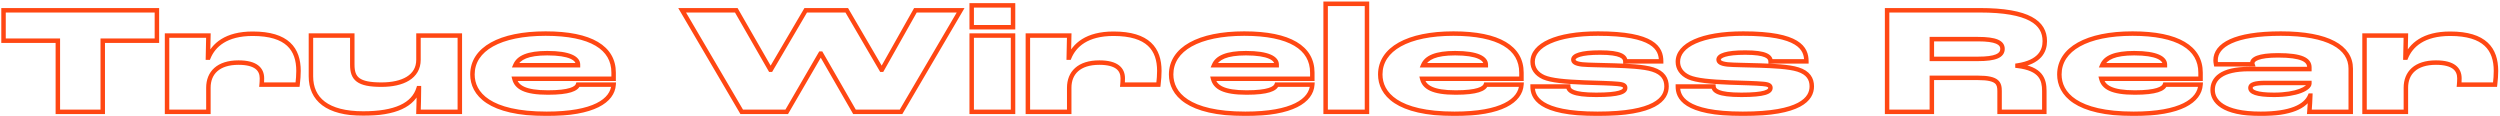 <svg width="1118" height="52" viewBox="0 0 1118 52" fill="none" xmlns="http://www.w3.org/2000/svg">
<mask id="path-1-outside-1_2137_950" maskUnits="userSpaceOnUse" x="0" y="0" width="1118" height="52" fill="black">
<rect fill="white" width="1118" height="52"/>
<path d="M25.868 50V18.191H1.58V4.598H70.166V18.191H45.947V50H25.868ZM74.705 50V15.914H93.197L92.99 25.781H93.197C95.474 20.192 101.063 15.086 113 15.086C128.525 15.086 133.493 21.986 133.493 31.715C133.493 33.302 133.355 35.717 133.079 37.856H117.002C117.071 37.166 117.14 36.2 117.14 35.027C117.14 31.025 114.518 27.989 106.652 27.989C97.544 27.989 93.197 32.612 93.197 39.236V50H74.705ZM162.44 50.759C146.294 50.759 139.049 44.342 139.049 34.13V15.914H157.541V28.955C157.541 35.165 160.163 37.856 170.582 37.856C180.035 37.856 187.142 34.406 187.142 26.747V15.914H205.634V50H187.142C187.211 47.585 187.349 43.445 187.349 39.443H187.211C184.934 46.964 176.723 50.759 162.44 50.759ZM274.412 32.474V35.234H230.045C231.011 38.96 234.668 41.375 245.018 41.375C254.609 41.375 257.852 39.719 258.473 37.856H274.412C273.929 44.963 265.649 50.897 244.466 50.897C218.66 50.897 211.277 41.858 211.277 33.302C211.277 21.917 223.628 15.017 243.983 15.017C264.407 15.017 274.412 21.434 274.412 32.474ZM258.473 29.162V28.886C258.473 26.195 254.885 23.78 244.742 23.78C236.048 23.78 231.908 25.781 230.459 29.162H258.473ZM331.682 50L305.048 4.598H329.267L344.516 31.163H344.723L360.317 4.598H378.671L394.196 31.163H394.403L409.376 4.598H429.593L402.959 50H382.121L367.148 23.987H366.941L351.83 50H331.682ZM434.542 12.188V2.39H453.034V12.188H434.542ZM434.542 50V15.914H453.034V50H434.542ZM459.663 50V15.914H478.155L477.948 25.781H478.155C480.432 20.192 486.021 15.086 497.958 15.086C513.483 15.086 518.451 21.986 518.451 31.715C518.451 33.302 518.313 35.717 518.037 37.856H501.96C502.029 37.166 502.098 36.2 502.098 35.027C502.098 31.025 499.476 27.989 491.61 27.989C482.502 27.989 478.155 32.612 478.155 39.236V50H459.663ZM586.866 32.474V35.234H542.499C543.465 38.96 547.122 41.375 557.472 41.375C567.063 41.375 570.306 39.719 570.927 37.856H586.866C586.383 44.963 578.103 50.897 556.92 50.897C531.114 50.897 523.731 41.858 523.731 33.302C523.731 21.917 536.082 15.017 556.437 15.017C576.861 15.017 586.866 21.434 586.866 32.474ZM570.927 29.162V28.886C570.927 26.195 567.339 23.78 557.196 23.78C548.502 23.78 544.362 25.781 542.913 29.162H570.927ZM592.821 50V1.7H611.313V50H592.821ZM680.393 32.474V35.234H636.026C636.992 38.96 640.649 41.375 650.999 41.375C660.59 41.375 663.833 39.719 664.454 37.856H680.393C679.91 44.963 671.63 50.897 650.447 50.897C624.641 50.897 617.258 41.858 617.258 33.302C617.258 21.917 629.609 15.017 649.964 15.017C670.388 15.017 680.393 21.434 680.393 32.474ZM664.454 29.162V28.886C664.454 26.195 660.866 23.78 650.723 23.78C642.029 23.78 637.889 25.781 636.44 29.162H664.454ZM714.431 50.897C687.935 50.897 685.382 43.238 685.382 38.684H701.321C701.459 40.478 703.115 42.41 713.81 42.41C724.229 42.41 726.782 41.03 726.782 39.305C726.782 38.339 726.161 37.718 723.332 37.511C720.434 37.235 714.776 37.097 708.428 36.89C699.803 36.545 693.731 35.993 690.35 34.544C686.969 33.026 685.382 30.473 685.382 27.644C685.382 20.192 695.939 15.017 714.638 15.017C739.616 15.017 742.859 21.641 742.859 27.437H726.851C726.782 25.367 724.919 23.504 715.535 23.504C706.979 23.504 703.598 24.884 703.598 26.678C703.598 27.713 704.564 28.472 707.6 28.817C710.636 29.093 715.949 29.093 722.09 29.3C727.886 29.507 734.993 29.783 739.133 31.094C743.687 32.543 745.274 35.303 745.274 38.615C745.274 44.204 740.237 50.897 714.431 50.897ZM779.388 50.897C752.892 50.897 750.339 43.238 750.339 38.684H766.278C766.416 40.478 768.072 42.41 778.767 42.41C789.186 42.41 791.739 41.03 791.739 39.305C791.739 38.339 791.118 37.718 788.289 37.511C785.391 37.235 779.733 37.097 773.385 36.89C764.76 36.545 758.688 35.993 755.307 34.544C751.926 33.026 750.339 30.473 750.339 27.644C750.339 20.192 760.896 15.017 779.595 15.017C804.573 15.017 807.816 21.641 807.816 27.437H791.808C791.739 25.367 789.876 23.504 780.492 23.504C771.936 23.504 768.555 24.884 768.555 26.678C768.555 27.713 769.521 28.472 772.557 28.817C775.593 29.093 780.906 29.093 787.047 29.3C792.843 29.507 799.95 29.783 804.09 31.094C808.644 32.543 810.231 35.303 810.231 38.615C810.231 44.204 805.194 50.897 779.388 50.897ZM843.91 50V4.598H885.379C907.321 4.598 914.428 10.187 914.428 18.398C914.428 22.745 912.22 27.782 902.215 29.3V29.438C912.772 30.68 914.221 35.579 914.221 40.685V50H894.211V40.754C894.211 37.304 893.452 34.82 884.689 34.82H863.92V50H843.91ZM863.92 26.333H884.551C892.348 26.333 895.522 24.884 895.522 21.848C895.522 19.019 892.555 17.501 884.551 17.501H863.92V26.333ZM984.088 32.474V35.234H939.721C940.687 38.96 944.344 41.375 954.694 41.375C964.285 41.375 967.528 39.719 968.149 37.856H984.088C983.605 44.963 975.325 50.897 954.142 50.897C928.336 50.897 920.953 41.858 920.953 33.302C920.953 21.917 933.304 15.017 953.659 15.017C974.083 15.017 984.088 21.434 984.088 32.474ZM968.149 29.162V28.886C968.149 26.195 964.561 23.78 954.418 23.78C945.724 23.78 941.584 25.781 940.135 29.162H968.149ZM1011.02 50.897C993.838 50.897 989.491 45.101 989.491 40.202C989.491 35.303 993.355 30.887 1005.77 30.887H1032.75V30.128C1032.75 26.816 1029.37 24.746 1018.75 24.746C1009.91 24.746 1007.22 26.471 1007.22 28.265C1007.22 28.334 1007.22 28.541 1007.29 28.748H991.009C990.871 28.058 990.802 27.368 990.802 26.954C990.802 20.192 999.289 15.017 1019.99 15.017C1041.31 15.017 1051.25 21.227 1051.25 30.68V50H1032.75C1032.96 47.378 1033.1 44.894 1033.17 42.755H1033.1C1031.1 47.654 1024.27 50.897 1011.02 50.897ZM1016.95 42.41C1027.23 42.41 1032.68 39.443 1032.75 37.373V37.097H1013.16C1008.53 37.097 1006.4 37.718 1006.4 39.305C1006.4 41.099 1009.02 42.41 1016.95 42.41ZM1057.42 50V15.914H1075.91L1075.7 25.781H1075.91C1078.18 20.192 1083.77 15.086 1095.71 15.086C1111.24 15.086 1116.2 21.986 1116.2 31.715C1116.2 33.302 1116.07 35.717 1115.79 37.856H1099.71C1099.78 37.166 1099.85 36.2 1099.85 35.027C1099.85 31.025 1097.23 27.989 1089.36 27.989C1080.25 27.989 1075.91 32.612 1075.91 39.236V50H1057.42Z"/>
</mask>
<path d="M25.868 50H24.868V51H25.868V50ZM25.868 18.191H26.868V17.191H25.868V18.191ZM1.58 18.191H0.58V19.191H1.58V18.191ZM1.58 4.598V3.598H0.58V4.598H1.58ZM70.166 4.598H71.166V3.598H70.166V4.598ZM70.166 18.191V19.191H71.166V18.191H70.166ZM45.947 18.191V17.191H44.947V18.191H45.947ZM45.947 50V51H46.947V50H45.947ZM25.868 50H26.868V18.191H25.868H24.868V50H25.868ZM25.868 18.191V17.191H1.58V18.191V19.191H25.868V18.191ZM1.58 18.191H2.58V4.598H1.58H0.58V18.191H1.58ZM1.58 4.598V5.598H70.166V4.598V3.598H1.58V4.598ZM70.166 4.598H69.166V18.191H70.166H71.166V4.598H70.166ZM70.166 18.191V17.191H45.947V18.191V19.191H70.166V18.191ZM45.947 18.191H44.947V50H45.947H46.947V18.191H45.947ZM45.947 50V49H25.868V50V51H45.947V50ZM74.705 50H73.705V51H74.705V50ZM74.705 15.914V14.914H73.705V15.914H74.705ZM93.197 15.914L94.197 15.935L94.218 14.914H93.197V15.914ZM92.99 25.781L91.99 25.76L91.969 26.781H92.99V25.781ZM93.197 25.781V26.781H93.869L94.123 26.158L93.197 25.781ZM133.079 37.856V38.856H133.958L134.071 37.984L133.079 37.856ZM117.002 37.856L116.007 37.757L115.897 38.856H117.002V37.856ZM93.197 50V51H94.197V50H93.197ZM74.705 50H75.705V15.914H74.705H73.705V50H74.705ZM74.705 15.914V16.914H93.197V15.914V14.914H74.705V15.914ZM93.197 15.914L92.197 15.893L91.99 25.76L92.99 25.781L93.99 25.802L94.197 15.935L93.197 15.914ZM92.99 25.781V26.781H93.197V25.781V24.781H92.99V25.781ZM93.197 25.781L94.123 26.158C95.191 23.537 97.029 21.038 100.004 19.187C102.986 17.331 107.173 16.086 113 16.086V15.086V14.086C106.889 14.086 102.314 15.394 98.948 17.489C95.575 19.587 93.48 22.436 92.271 25.404L93.197 25.781ZM113 15.086V16.086C120.637 16.086 125.467 17.786 128.39 20.486C131.295 23.171 132.493 27.012 132.493 31.715H133.493H134.493C134.493 26.689 133.207 22.215 129.747 19.018C126.304 15.836 120.888 14.086 113 14.086V15.086ZM133.493 31.715H132.493C132.493 33.259 132.358 35.631 132.087 37.728L133.079 37.856L134.071 37.984C134.352 35.803 134.493 33.345 134.493 31.715H133.493ZM133.079 37.856V36.856H117.002V37.856V38.856H133.079V37.856ZM117.002 37.856L117.997 37.956C118.069 37.239 118.14 36.239 118.14 35.027H117.14H116.14C116.14 36.161 116.073 37.093 116.007 37.757L117.002 37.856ZM117.14 35.027H118.14C118.14 32.789 117.393 30.704 115.455 29.214C113.566 27.763 110.686 26.989 106.652 26.989V27.989V28.989C110.484 28.989 112.848 29.733 114.236 30.8C115.576 31.829 116.14 33.263 116.14 35.027H117.14ZM106.652 27.989V26.989C101.939 26.989 98.307 28.186 95.844 30.382C93.365 32.591 92.197 35.697 92.197 39.236H93.197H94.197C94.197 36.151 95.202 33.633 97.174 31.875C99.161 30.104 102.257 28.989 106.652 28.989V27.989ZM93.197 39.236H92.197V50H93.197H94.197V39.236H93.197ZM93.197 50V49H74.705V50V51H93.197V50ZM139.049 15.914V14.914H138.049V15.914H139.049ZM157.541 15.914H158.541V14.914H157.541V15.914ZM187.142 15.914V14.914H186.142V15.914H187.142ZM205.634 15.914H206.634V14.914H205.634V15.914ZM205.634 50V51H206.634V50H205.634ZM187.142 50L186.142 49.971L186.113 51H187.142V50ZM187.349 39.443H188.349V38.443H187.349V39.443ZM187.211 39.443V38.443H186.469L186.254 39.153L187.211 39.443ZM162.44 50.759V49.759C154.475 49.759 148.877 48.172 145.291 45.475C141.752 42.813 140.049 38.974 140.049 34.13H139.049H138.049C138.049 39.498 139.969 43.974 144.089 47.073C148.162 50.137 154.259 51.759 162.44 51.759V50.759ZM139.049 34.13H140.049V15.914H139.049H138.049V34.13H139.049ZM139.049 15.914V16.914H157.541V15.914V14.914H139.049V15.914ZM157.541 15.914H156.541V28.955H157.541H158.541V15.914H157.541ZM157.541 28.955H156.541C156.541 32.179 157.222 34.808 159.56 36.538C161.798 38.195 165.352 38.856 170.582 38.856V37.856V36.856C165.393 36.856 162.427 36.172 160.749 34.93C159.172 33.763 158.541 31.941 158.541 28.955H157.541ZM170.582 37.856V38.856C175.406 38.856 179.754 37.98 182.931 36.025C186.163 34.037 188.142 30.949 188.142 26.747H187.142H186.142C186.142 30.204 184.568 32.67 181.883 34.322C179.143 36.008 175.211 36.856 170.582 36.856V37.856ZM187.142 26.747H188.142V15.914H187.142H186.142V26.747H187.142ZM187.142 15.914V16.914H205.634V15.914V14.914H187.142V15.914ZM205.634 15.914H204.634V50H205.634H206.634V15.914H205.634ZM205.634 50V49H187.142V50V51H205.634V50ZM187.142 50L188.142 50.029C188.21 47.62 188.349 43.463 188.349 39.443H187.349H186.349C186.349 43.427 186.212 47.55 186.142 49.971L187.142 50ZM187.349 39.443V38.443H187.211V39.443V40.443H187.349V39.443ZM187.211 39.443L186.254 39.153C185.211 42.597 182.816 45.223 178.911 47.012C174.972 48.817 169.511 49.759 162.44 49.759V50.759V51.759C169.652 51.759 175.438 50.804 179.744 48.831C184.085 46.842 186.934 43.81 188.168 39.733L187.211 39.443ZM274.412 35.234V36.234H275.412V35.234H274.412ZM230.045 35.234V34.234H228.753L229.077 35.485L230.045 35.234ZM258.473 37.856V36.856H257.752L257.524 37.54L258.473 37.856ZM274.412 37.856L275.41 37.924L275.482 36.856H274.412V37.856ZM258.473 29.162V30.162H259.473V29.162H258.473ZM230.459 29.162L229.54 28.768L228.942 30.162H230.459V29.162ZM274.412 32.474H273.412V35.234H274.412H275.412V32.474H274.412ZM274.412 35.234V34.234H230.045V35.234V36.234H274.412V35.234ZM230.045 35.234L229.077 35.485C229.639 37.652 231.006 39.422 233.595 40.611C236.119 41.769 239.791 42.375 245.018 42.375V41.375V40.375C239.895 40.375 236.564 39.773 234.43 38.793C232.361 37.843 231.417 36.542 231.013 34.983L230.045 35.234ZM245.018 41.375V42.375C249.853 42.375 253.178 41.96 255.405 41.269C257.612 40.585 258.96 39.558 259.422 38.172L258.473 37.856L257.524 37.54C257.365 38.017 256.781 38.749 254.813 39.359C252.866 39.962 249.774 40.375 245.018 40.375V41.375ZM258.473 37.856V38.856H274.412V37.856V36.856H258.473V37.856ZM274.412 37.856L273.414 37.788C273.203 40.903 271.301 43.891 266.757 46.146C262.176 48.42 254.987 49.897 244.466 49.897V50.897V51.897C255.128 51.897 262.67 50.407 267.646 47.937C272.659 45.449 275.138 41.916 275.41 37.924L274.412 37.856ZM244.466 50.897V49.897C231.654 49.897 223.582 47.649 218.743 44.472C213.959 41.331 212.277 37.25 212.277 33.302H211.277H210.277C210.277 37.91 212.287 42.626 217.645 46.144C222.949 49.626 231.472 51.897 244.466 51.897V50.897ZM211.277 33.302H212.277C212.277 28.046 215.098 23.774 220.485 20.763C225.911 17.73 233.897 16.017 243.983 16.017V15.017V14.017C233.714 14.017 225.347 15.754 219.509 19.017C213.632 22.302 210.277 27.173 210.277 33.302H211.277ZM243.983 15.017V16.017C254.119 16.017 261.517 17.614 266.348 20.467C271.11 23.279 273.412 27.322 273.412 32.474H274.412H275.412C275.412 26.586 272.711 21.901 267.365 18.744C262.087 15.628 254.271 14.017 243.983 14.017V15.017ZM258.473 29.162H259.473V28.886H258.473H257.473V29.162H258.473ZM258.473 28.886H259.473C259.473 26.988 258.174 25.433 255.809 24.407C253.46 23.387 249.868 22.78 244.742 22.78V23.78V24.78C249.759 24.78 253.032 25.381 255.013 26.241C256.978 27.095 257.473 28.093 257.473 28.886H258.473ZM244.742 23.78V22.78C236.017 22.78 231.253 24.77 229.54 28.768L230.459 29.162L231.378 29.556C232.563 26.792 236.079 24.78 244.742 24.78V23.78ZM230.459 29.162V30.162H258.473V29.162V28.162H230.459V29.162ZM331.682 50L330.819 50.506L331.109 51H331.682V50ZM305.048 4.598V3.598H303.302L304.185 5.104L305.048 4.598ZM329.267 4.598L330.134 4.1L329.846 3.598H329.267V4.598ZM344.516 31.163L343.649 31.661L343.937 32.163H344.516V31.163ZM344.723 31.163V32.163H345.296L345.585 31.669L344.723 31.163ZM360.317 4.598V3.598H359.744L359.455 4.092L360.317 4.598ZM378.671 4.598L379.534 4.093L379.245 3.598H378.671V4.598ZM394.196 31.163L393.333 31.668L393.622 32.163H394.196V31.163ZM394.403 31.163V32.163H394.987L395.274 31.654L394.403 31.163ZM409.376 4.598V3.598H408.792L408.505 4.107L409.376 4.598ZM429.593 4.598L430.456 5.104L431.339 3.598H429.593V4.598ZM402.959 50V51H403.532L403.822 50.506L402.959 50ZM382.121 50L381.254 50.499L381.543 51H382.121V50ZM367.148 23.987L368.015 23.488L367.726 22.987H367.148V23.987ZM366.941 23.987V22.987H366.365L366.076 23.485L366.941 23.987ZM351.83 50V51H352.406L352.695 50.502L351.83 50ZM331.682 50L332.545 49.494L305.911 4.092L305.048 4.598L304.185 5.104L330.819 50.506L331.682 50ZM305.048 4.598V5.598H329.267V4.598V3.598H305.048V4.598ZM329.267 4.598L328.4 5.096L343.649 31.661L344.516 31.163L345.383 30.665L330.134 4.1L329.267 4.598ZM344.516 31.163V32.163H344.723V31.163V30.163H344.516V31.163ZM344.723 31.163L345.585 31.669L361.179 5.104L360.317 4.598L359.455 4.092L343.861 30.657L344.723 31.163ZM360.317 4.598V5.598H378.671V4.598V3.598H360.317V4.598ZM378.671 4.598L377.808 5.103L393.333 31.668L394.196 31.163L395.059 30.658L379.534 4.093L378.671 4.598ZM394.196 31.163V32.163H394.403V31.163V30.163H394.196V31.163ZM394.403 31.163L395.274 31.654L410.247 5.089L409.376 4.598L408.505 4.107L393.532 30.672L394.403 31.163ZM409.376 4.598V5.598H429.593V4.598V3.598H409.376V4.598ZM429.593 4.598L428.73 4.092L402.096 49.494L402.959 50L403.822 50.506L430.456 5.104L429.593 4.598ZM402.959 50V49H382.121V50V51H402.959V50ZM382.121 50L382.988 49.501L368.015 23.488L367.148 23.987L366.281 24.486L381.254 50.499L382.121 50ZM367.148 23.987V22.987H366.941V23.987V24.987H367.148V23.987ZM366.941 23.987L366.076 23.485L350.965 49.498L351.83 50L352.695 50.502L367.806 24.489L366.941 23.987ZM351.83 50V49H331.682V50V51H351.83V50ZM434.542 12.188H433.542V13.188H434.542V12.188ZM434.542 2.39V1.39H433.542V2.39H434.542ZM453.034 2.39H454.034V1.39H453.034V2.39ZM453.034 12.188V13.188H454.034V12.188H453.034ZM434.542 50H433.542V51H434.542V50ZM434.542 15.914V14.914H433.542V15.914H434.542ZM453.034 15.914H454.034V14.914H453.034V15.914ZM453.034 50V51H454.034V50H453.034ZM434.542 12.188H435.542V2.39H434.542H433.542V12.188H434.542ZM434.542 2.39V3.39H453.034V2.39V1.39H434.542V2.39ZM453.034 2.39H452.034V12.188H453.034H454.034V2.39H453.034ZM453.034 12.188V11.188H434.542V12.188V13.188H453.034V12.188ZM434.542 50H435.542V15.914H434.542H433.542V50H434.542ZM434.542 15.914V16.914H453.034V15.914V14.914H434.542V15.914ZM453.034 15.914H452.034V50H453.034H454.034V15.914H453.034ZM453.034 50V49H434.542V50V51H453.034V50ZM459.663 50H458.663V51H459.663V50ZM459.663 15.914V14.914H458.663V15.914H459.663ZM478.155 15.914L479.155 15.935L479.176 14.914H478.155V15.914ZM477.948 25.781L476.948 25.76L476.927 26.781H477.948V25.781ZM478.155 25.781V26.781H478.827L479.081 26.158L478.155 25.781ZM518.037 37.856V38.856H518.916L519.029 37.984L518.037 37.856ZM501.96 37.856L500.965 37.757L500.855 38.856H501.96V37.856ZM478.155 50V51H479.155V50H478.155ZM459.663 50H460.663V15.914H459.663H458.663V50H459.663ZM459.663 15.914V16.914H478.155V15.914V14.914H459.663V15.914ZM478.155 15.914L477.155 15.893L476.948 25.76L477.948 25.781L478.948 25.802L479.155 15.935L478.155 15.914ZM477.948 25.781V26.781H478.155V25.781V24.781H477.948V25.781ZM478.155 25.781L479.081 26.158C480.149 23.537 481.987 21.038 484.962 19.187C487.944 17.331 492.131 16.086 497.958 16.086V15.086V14.086C491.847 14.086 487.272 15.394 483.906 17.489C480.533 19.587 478.438 22.436 477.229 25.404L478.155 25.781ZM497.958 15.086V16.086C505.595 16.086 510.425 17.786 513.348 20.486C516.253 23.171 517.451 27.012 517.451 31.715H518.451H519.451C519.451 26.689 518.165 22.215 514.705 19.018C511.262 15.836 505.846 14.086 497.958 14.086V15.086ZM518.451 31.715H517.451C517.451 33.259 517.316 35.631 517.045 37.728L518.037 37.856L519.029 37.984C519.31 35.803 519.451 33.345 519.451 31.715H518.451ZM518.037 37.856V36.856H501.96V37.856V38.856H518.037V37.856ZM501.96 37.856L502.955 37.956C503.027 37.239 503.098 36.239 503.098 35.027H502.098H501.098C501.098 36.161 501.031 37.093 500.965 37.757L501.96 37.856ZM502.098 35.027H503.098C503.098 32.789 502.351 30.704 500.413 29.214C498.524 27.763 495.644 26.989 491.61 26.989V27.989V28.989C495.442 28.989 497.806 29.733 499.194 30.8C500.534 31.829 501.098 33.263 501.098 35.027H502.098ZM491.61 27.989V26.989C486.897 26.989 483.265 28.186 480.802 30.382C478.323 32.591 477.155 35.697 477.155 39.236H478.155H479.155C479.155 36.151 480.16 33.633 482.132 31.875C484.119 30.104 487.215 28.989 491.61 28.989V27.989ZM478.155 39.236H477.155V50H478.155H479.155V39.236H478.155ZM478.155 50V49H459.663V50V51H478.155V50ZM586.866 35.234V36.234H587.866V35.234H586.866ZM542.499 35.234V34.234H541.207L541.531 35.485L542.499 35.234ZM570.927 37.856V36.856H570.206L569.978 37.54L570.927 37.856ZM586.866 37.856L587.864 37.924L587.936 36.856H586.866V37.856ZM570.927 29.162V30.162H571.927V29.162H570.927ZM542.913 29.162L541.994 28.768L541.397 30.162H542.913V29.162ZM586.866 32.474H585.866V35.234H586.866H587.866V32.474H586.866ZM586.866 35.234V34.234H542.499V35.234V36.234H586.866V35.234ZM542.499 35.234L541.531 35.485C542.093 37.652 543.46 39.422 546.049 40.611C548.573 41.769 552.245 42.375 557.472 42.375V41.375V40.375C552.349 40.375 549.018 39.773 546.884 38.793C544.815 37.843 543.871 36.542 543.467 34.983L542.499 35.234ZM557.472 41.375V42.375C562.307 42.375 565.632 41.96 567.859 41.269C570.066 40.585 571.414 39.558 571.876 38.172L570.927 37.856L569.978 37.54C569.819 38.017 569.235 38.749 567.267 39.359C565.32 39.962 562.228 40.375 557.472 40.375V41.375ZM570.927 37.856V38.856H586.866V37.856V36.856H570.927V37.856ZM586.866 37.856L585.868 37.788C585.657 40.903 583.755 43.891 579.211 46.146C574.63 48.42 567.441 49.897 556.92 49.897V50.897V51.897C567.582 51.897 575.124 50.407 580.1 47.937C585.113 45.449 587.592 41.916 587.864 37.924L586.866 37.856ZM556.92 50.897V49.897C544.108 49.897 536.036 47.649 531.197 44.472C526.413 41.331 524.731 37.25 524.731 33.302H523.731H522.731C522.731 37.91 524.741 42.626 530.1 46.144C535.403 49.626 543.926 51.897 556.92 51.897V50.897ZM523.731 33.302H524.731C524.731 28.046 527.552 23.774 532.939 20.763C538.365 17.73 546.351 16.017 556.437 16.017V15.017V14.017C546.168 14.017 537.801 15.754 531.963 19.017C526.086 22.302 522.731 27.173 522.731 33.302H523.731ZM556.437 15.017V16.017C566.573 16.017 573.971 17.614 578.802 20.467C583.564 23.279 585.866 27.322 585.866 32.474H586.866H587.866C587.866 26.586 585.165 21.901 579.819 18.744C574.542 15.628 566.725 14.017 556.437 14.017V15.017ZM570.927 29.162H571.927V28.886H570.927H569.927V29.162H570.927ZM570.927 28.886H571.927C571.927 26.988 570.628 25.433 568.264 24.407C565.915 23.387 562.322 22.78 557.196 22.78V23.78V24.78C562.213 24.78 565.486 25.381 567.467 26.241C569.432 27.095 569.927 28.093 569.927 28.886H570.927ZM557.196 23.78V22.78C548.471 22.78 543.707 24.77 541.994 28.768L542.913 29.162L543.832 29.556C545.017 26.792 548.533 24.78 557.196 24.78V23.78ZM542.913 29.162V30.162H570.927V29.162V28.162H542.913V29.162ZM592.821 50H591.821V51H592.821V50ZM592.821 1.7V0.7H591.821V1.7H592.821ZM611.313 1.7H612.313V0.7H611.313V1.7ZM611.313 50V51H612.313V50H611.313ZM592.821 50H593.821V1.7H592.821H591.821V50H592.821ZM592.821 1.7V2.7H611.313V1.7V0.7H592.821V1.7ZM611.313 1.7H610.313V50H611.313H612.313V1.7H611.313ZM611.313 50V49H592.821V50V51H611.313V50ZM680.393 35.234V36.234H681.393V35.234H680.393ZM636.026 35.234V34.234H634.734L635.058 35.485L636.026 35.234ZM664.454 37.856V36.856H663.734L663.506 37.54L664.454 37.856ZM680.393 37.856L681.391 37.924L681.464 36.856H680.393V37.856ZM664.454 29.162V30.162H665.454V29.162H664.454ZM636.44 29.162L635.521 28.768L634.924 30.162H636.44V29.162ZM680.393 32.474H679.393V35.234H680.393H681.393V32.474H680.393ZM680.393 35.234V34.234H636.026V35.234V36.234H680.393V35.234ZM636.026 35.234L635.058 35.485C635.62 37.652 636.988 39.422 639.577 40.611C642.1 41.769 645.773 42.375 650.999 42.375V41.375V40.375C645.876 40.375 642.545 39.773 640.411 38.793C638.343 37.843 637.398 36.542 636.994 34.983L636.026 35.234ZM650.999 41.375V42.375C655.835 42.375 659.159 41.96 661.387 41.269C663.594 40.585 664.941 39.558 665.403 38.172L664.454 37.856L663.506 37.54C663.346 38.017 662.762 38.749 660.795 39.359C658.848 39.962 655.755 40.375 650.999 40.375V41.375ZM664.454 37.856V38.856H680.393V37.856V36.856H664.454V37.856ZM680.393 37.856L679.396 37.788C679.184 40.903 677.282 43.891 672.738 46.146C668.158 48.42 660.969 49.897 650.447 49.897V50.897V51.897C661.109 51.897 668.652 50.407 673.628 47.937C678.64 45.449 681.12 41.916 681.391 37.924L680.393 37.856ZM650.447 50.897V49.897C637.635 49.897 629.564 47.649 624.724 44.472C619.94 41.331 618.258 37.25 618.258 33.302H617.258H616.258C616.258 37.91 618.268 42.626 623.627 46.144C628.931 49.626 637.453 51.897 650.447 51.897V50.897ZM617.258 33.302H618.258C618.258 28.046 621.079 23.774 626.466 20.763C631.892 17.73 639.878 16.017 649.964 16.017V15.017V14.017C639.696 14.017 631.328 15.754 625.49 19.017C619.613 22.302 616.258 27.173 616.258 33.302H617.258ZM649.964 15.017V16.017C660.1 16.017 667.498 17.614 672.329 20.467C677.092 23.279 679.393 27.322 679.393 32.474H680.393H681.393C681.393 26.586 678.693 21.901 673.346 18.744C668.069 15.628 660.253 14.017 649.964 14.017V15.017ZM664.454 29.162H665.454V28.886H664.454H663.454V29.162H664.454ZM664.454 28.886H665.454C665.454 26.988 664.155 25.433 661.791 24.407C659.442 23.387 655.849 22.78 650.723 22.78V23.78V24.78C655.74 24.78 659.013 25.381 660.994 26.241C662.96 27.095 663.454 28.093 663.454 28.886H664.454ZM650.723 23.78V22.78C641.999 22.78 637.235 24.77 635.521 28.768L636.44 29.162L637.36 29.556C638.544 26.792 642.06 24.78 650.723 24.78V23.78ZM636.44 29.162V30.162H664.454V29.162V28.162H636.44V29.162ZM685.382 38.684V37.684H684.382V38.684H685.382ZM701.321 38.684L702.318 38.607L702.247 37.684H701.321V38.684ZM723.332 37.511L723.238 38.507L723.249 38.508L723.259 38.508L723.332 37.511ZM708.428 36.89L708.388 37.889L708.396 37.889L708.428 36.89ZM690.35 34.544L689.941 35.456L689.949 35.46L689.957 35.463L690.35 34.544ZM742.859 27.437V28.437H743.859V27.437H742.859ZM726.851 27.437L725.852 27.47L725.884 28.437H726.851V27.437ZM707.6 28.817L707.488 29.811L707.499 29.812L707.51 29.813L707.6 28.817ZM722.09 29.3L722.126 28.301L722.124 28.301L722.09 29.3ZM739.133 31.094L739.437 30.141L739.435 30.141L739.133 31.094ZM714.431 50.897V49.897C701.238 49.897 694.21 47.982 690.503 45.652C688.672 44.5 687.661 43.253 687.097 42.08C686.529 40.9 686.382 39.729 686.382 38.684H685.382H684.382C684.382 39.916 684.555 41.41 685.294 42.947C686.037 44.491 687.32 46.013 689.439 47.345C693.633 49.982 701.129 51.897 714.431 51.897V50.897ZM685.382 38.684V39.684H701.321V38.684V37.684H685.382V38.684ZM701.321 38.684L700.324 38.761C700.37 39.36 700.551 40.019 701.042 40.642C701.523 41.252 702.243 41.751 703.236 42.148C705.19 42.93 708.439 43.41 713.81 43.41V42.41V41.41C708.487 41.41 705.56 40.924 703.978 40.291C703.203 39.981 702.815 39.66 702.612 39.404C702.42 39.16 702.341 38.905 702.318 38.607L701.321 38.684ZM713.81 42.41V43.41C719.036 43.41 722.398 43.067 724.481 42.465C725.523 42.164 726.336 41.774 726.9 41.252C727.5 40.697 727.782 40.024 727.782 39.305H726.782H725.782C725.782 39.449 725.746 39.595 725.542 39.784C725.301 40.006 724.825 40.284 723.926 40.544C722.128 41.063 719.004 41.41 713.81 41.41V42.41ZM726.782 39.305H727.782C727.782 38.958 727.727 38.567 727.529 38.185C727.327 37.796 727.016 37.493 726.629 37.263C725.906 36.835 724.841 36.619 723.405 36.514L723.332 37.511L723.259 38.508C724.653 38.61 725.313 38.808 725.608 38.983C725.729 39.055 725.751 39.102 725.754 39.107C725.76 39.12 725.782 39.169 725.782 39.305H726.782ZM723.332 37.511L723.427 36.516C720.488 36.236 714.779 36.096 708.461 35.891L708.428 36.89L708.396 37.889C714.774 38.097 720.381 38.234 723.238 38.507L723.332 37.511ZM708.428 36.89L708.468 35.891C704.163 35.719 700.52 35.495 697.542 35.138C694.549 34.779 692.301 34.292 690.744 33.625L690.35 34.544L689.957 35.463C691.781 36.245 694.259 36.758 697.304 37.124C700.363 37.491 704.069 37.716 708.388 37.889L708.428 36.89ZM690.35 34.544L690.76 33.632C687.691 32.254 686.382 30.03 686.382 27.644H685.382H684.382C684.382 30.916 686.248 33.798 689.941 35.456L690.35 34.544ZM685.382 27.644H686.382C686.382 24.487 688.598 21.599 693.406 19.449C698.204 17.304 705.361 16.017 714.638 16.017V15.017V14.017C705.217 14.017 697.746 15.318 692.59 17.623C687.445 19.924 684.382 23.349 684.382 27.644H685.382ZM714.638 15.017V16.017C727.085 16.017 733.909 17.676 737.598 19.909C739.417 21.01 740.461 22.242 741.062 23.486C741.669 24.741 741.859 26.078 741.859 27.437H742.859H743.859C743.859 25.898 743.645 24.233 742.863 22.616C742.076 20.988 740.748 19.478 738.633 18.198C734.457 15.67 727.169 14.017 714.638 14.017V15.017ZM742.859 27.437V26.437H726.851V27.437V28.437H742.859V27.437ZM726.851 27.437L727.851 27.404C727.829 26.734 727.656 26.028 727.189 25.37C726.727 24.72 726.031 24.193 725.089 23.779C723.242 22.967 720.256 22.504 715.535 22.504V23.504V24.504C720.199 24.504 722.836 24.973 724.284 25.61C724.99 25.92 725.359 26.247 725.559 26.529C725.753 26.802 725.84 27.105 725.852 27.47L726.851 27.437ZM715.535 23.504V22.504C711.224 22.504 708.126 22.849 706.073 23.46C705.049 23.764 704.213 24.155 703.614 24.662C702.994 25.188 702.598 25.871 702.598 26.678H703.598H704.598C704.598 26.588 704.626 26.426 704.907 26.188C705.209 25.932 705.753 25.642 706.643 25.377C708.42 24.849 711.29 24.504 715.535 24.504V23.504ZM703.598 26.678H702.598C702.598 27.101 702.7 27.53 702.947 27.928C703.191 28.32 703.541 28.627 703.957 28.87C704.762 29.339 705.931 29.634 707.488 29.811L707.6 28.817L707.713 27.823C706.234 27.655 705.402 27.398 704.965 27.142C704.76 27.023 704.679 26.925 704.646 26.873C704.618 26.827 704.598 26.773 704.598 26.678H703.598ZM707.6 28.817L707.51 29.813C710.582 30.092 715.981 30.095 722.057 30.299L722.09 29.3L722.124 28.301C715.918 28.091 710.691 28.094 707.691 27.821L707.6 28.817ZM722.09 29.3L722.055 30.299C724.956 30.403 728.157 30.523 731.148 30.779C734.152 31.037 736.872 31.427 738.832 32.047L739.133 31.094L739.435 30.141C737.255 29.45 734.351 29.047 731.318 28.787C728.271 28.526 725.021 28.404 722.126 28.301L722.09 29.3ZM739.133 31.094L738.83 32.047C740.965 32.726 742.302 33.679 743.112 34.757C743.919 35.83 744.274 37.122 744.274 38.615H745.274H746.274C746.274 36.796 745.836 35.052 744.711 33.555C743.589 32.062 741.855 30.911 739.437 30.141L739.133 31.094ZM745.274 38.615H744.274C744.274 39.856 743.997 41.134 743.234 42.365C742.47 43.6 741.18 44.848 739.063 45.968C734.795 48.225 727.282 49.897 714.431 49.897V50.897V51.897C727.387 51.897 735.295 50.223 739.998 47.736C742.365 46.484 743.948 45.011 744.934 43.419C745.922 41.823 746.274 40.168 746.274 38.615H745.274ZM750.339 38.684V37.684H749.339V38.684H750.339ZM766.278 38.684L767.276 38.607L767.205 37.684H766.278V38.684ZM788.289 37.511L788.195 38.507L788.206 38.508L788.216 38.508L788.289 37.511ZM773.385 36.89L773.346 37.889L773.353 37.889L773.385 36.89ZM755.307 34.544L754.898 35.456L754.906 35.46L754.914 35.463L755.307 34.544ZM807.816 27.437V28.437H808.816V27.437H807.816ZM791.808 27.437L790.809 27.47L790.841 28.437H791.808V27.437ZM772.557 28.817L772.445 29.811L772.456 29.812L772.467 29.813L772.557 28.817ZM787.047 29.3L787.083 28.301L787.081 28.301L787.047 29.3ZM804.09 31.094L804.394 30.141L804.392 30.141L804.09 31.094ZM779.388 50.897V49.897C766.195 49.897 759.167 47.982 755.46 45.652C753.629 44.5 752.618 43.253 752.054 42.08C751.486 40.9 751.339 39.729 751.339 38.684H750.339H749.339C749.339 39.916 749.512 41.41 750.251 42.947C750.994 44.491 752.277 46.013 754.396 47.345C758.59 49.982 766.086 51.897 779.388 51.897V50.897ZM750.339 38.684V39.684H766.278V38.684V37.684H750.339V38.684ZM766.278 38.684L765.281 38.761C765.328 39.36 765.508 40.019 765.999 40.642C766.48 41.252 767.2 41.751 768.193 42.148C770.147 42.93 773.396 43.41 778.767 43.41V42.41V41.41C773.444 41.41 770.517 40.924 768.935 40.291C768.16 39.981 767.772 39.66 767.569 39.404C767.377 39.16 767.298 38.905 767.276 38.607L766.278 38.684ZM778.767 42.41V43.41C783.993 43.41 787.355 43.067 789.438 42.465C790.48 42.164 791.293 41.774 791.857 41.252C792.457 40.697 792.739 40.024 792.739 39.305H791.739H790.739C790.739 39.449 790.703 39.595 790.499 39.784C790.258 40.006 789.782 40.284 788.883 40.544C787.085 41.063 783.961 41.41 778.767 41.41V42.41ZM791.739 39.305H792.739C792.739 38.958 792.684 38.567 792.486 38.185C792.284 37.796 791.973 37.493 791.586 37.263C790.863 36.835 789.798 36.619 788.362 36.514L788.289 37.511L788.216 38.508C789.61 38.61 790.27 38.808 790.565 38.983C790.686 39.055 790.708 39.102 790.711 39.107C790.717 39.12 790.739 39.169 790.739 39.305H791.739ZM788.289 37.511L788.384 36.516C785.445 36.236 779.736 36.096 773.418 35.891L773.385 36.89L773.353 37.889C779.731 38.097 785.338 38.234 788.195 38.507L788.289 37.511ZM773.385 36.89L773.425 35.891C769.12 35.719 765.477 35.495 762.499 35.138C759.506 34.779 757.258 34.292 755.701 33.625L755.307 34.544L754.914 35.463C756.738 36.245 759.216 36.758 762.261 37.124C765.32 37.491 769.026 37.716 773.346 37.889L773.385 36.89ZM755.307 34.544L755.717 33.632C752.648 32.254 751.339 30.03 751.339 27.644H750.339H749.339C749.339 30.916 751.205 33.798 754.898 35.456L755.307 34.544ZM750.339 27.644H751.339C751.339 24.487 753.555 21.599 758.364 19.449C763.161 17.304 770.318 16.017 779.595 16.017V15.017V14.017C770.174 14.017 762.703 15.318 757.547 17.623C752.402 19.924 749.339 23.349 749.339 27.644H750.339ZM779.595 15.017V16.017C792.042 16.017 798.866 17.676 802.555 19.909C804.374 21.01 805.418 22.242 806.019 23.486C806.626 24.741 806.816 26.078 806.816 27.437H807.816H808.816C808.816 25.898 808.602 24.233 807.82 22.616C807.033 20.988 805.705 19.478 803.591 18.198C799.414 15.67 792.127 14.017 779.595 14.017V15.017ZM807.816 27.437V26.437H791.808V27.437V28.437H807.816V27.437ZM791.808 27.437L792.808 27.404C792.786 26.734 792.614 26.028 792.146 25.37C791.684 24.72 790.988 24.193 790.046 23.779C788.2 22.967 785.213 22.504 780.492 22.504V23.504V24.504C785.156 24.504 787.793 24.973 789.241 25.61C789.947 25.92 790.316 26.247 790.516 26.529C790.71 26.802 790.797 27.105 790.809 27.47L791.808 27.437ZM780.492 23.504V22.504C776.182 22.504 773.083 22.849 771.031 23.46C770.006 23.764 769.17 24.155 768.571 24.662C767.951 25.188 767.555 25.871 767.555 26.678H768.555H769.555C769.555 26.588 769.583 26.426 769.864 26.188C770.167 25.932 770.71 25.642 771.6 25.377C773.377 24.849 776.247 24.504 780.492 24.504V23.504ZM768.555 26.678H767.555C767.555 27.101 767.657 27.53 767.904 27.928C768.148 28.32 768.498 28.627 768.914 28.87C769.719 29.339 770.888 29.634 772.445 29.811L772.557 28.817L772.67 27.823C771.191 27.655 770.359 27.398 769.922 27.142C769.717 27.023 769.636 26.925 769.603 26.873C769.575 26.827 769.555 26.773 769.555 26.678H768.555ZM772.557 28.817L772.467 29.813C775.539 30.092 780.938 30.095 787.014 30.299L787.047 29.3L787.081 28.301C780.875 28.091 775.648 28.094 772.648 27.821L772.557 28.817ZM787.047 29.3L787.012 30.299C789.913 30.403 793.114 30.523 796.105 30.779C799.109 31.037 801.829 31.427 803.789 32.047L804.09 31.094L804.392 30.141C802.212 29.45 799.308 29.047 796.275 28.787C793.228 28.526 789.978 28.404 787.083 28.301L787.047 29.3ZM804.09 31.094L803.787 32.047C805.922 32.726 807.259 33.679 808.069 34.757C808.876 35.83 809.231 37.122 809.231 38.615H810.231H811.231C811.231 36.796 810.793 35.052 809.668 33.555C808.546 32.062 806.812 30.911 804.394 30.141L804.09 31.094ZM810.231 38.615H809.231C809.231 39.856 808.954 41.134 808.191 42.365C807.427 43.6 806.137 44.848 804.02 45.968C799.752 48.225 792.239 49.897 779.388 49.897V50.897V51.897C792.344 51.897 800.252 50.223 804.955 47.736C807.322 46.484 808.905 45.011 809.891 43.419C810.88 41.823 811.231 40.168 811.231 38.615H810.231ZM843.91 50H842.91V51H843.91V50ZM843.91 4.598V3.598H842.91V4.598H843.91ZM902.215 29.3L902.065 28.311L901.215 28.44V29.3H902.215ZM902.215 29.438H901.215V30.327L902.099 30.431L902.215 29.438ZM914.221 50V51H915.221V50H914.221ZM894.211 50H893.211V51H894.211V50ZM863.92 34.82V33.82H862.92V34.82H863.92ZM863.92 50V51H864.92V50H863.92ZM863.92 26.333H862.92V27.333H863.92V26.333ZM863.92 17.501V16.501H862.92V17.501H863.92ZM843.91 50H844.91V4.598H843.91H842.91V50H843.91ZM843.91 4.598V5.598H885.379V4.598V3.598H843.91V4.598ZM885.379 4.598V5.598C896.302 5.598 903.362 6.995 907.66 9.3C909.791 10.443 911.218 11.796 912.118 13.293C913.018 14.79 913.428 16.494 913.428 18.398H914.428H915.428C915.428 16.197 914.951 14.123 913.832 12.262C912.714 10.403 910.993 8.818 908.605 7.538C903.864 4.995 896.399 3.598 885.379 3.598V4.598ZM914.428 18.398H913.428C913.428 20.401 912.923 22.481 911.332 24.239C909.733 26.006 906.925 27.574 902.065 28.311L902.215 29.3L902.365 30.289C907.511 29.508 910.809 27.798 912.815 25.581C914.83 23.354 915.428 20.742 915.428 18.398H914.428ZM902.215 29.3H901.215V29.438H902.215H903.215V29.3H902.215ZM902.215 29.438L902.099 30.431C907.251 31.037 909.958 32.512 911.409 34.253C912.862 35.997 913.221 38.203 913.221 40.685H914.221H915.221C915.221 38.061 914.856 35.265 912.946 32.972C911.032 30.677 907.737 29.081 902.332 28.445L902.215 29.438ZM914.221 40.685H913.221V50H914.221H915.221V40.685H914.221ZM914.221 50V49H894.211V50V51H914.221V50ZM894.211 50H895.211V40.754H894.211H893.211V50H894.211ZM894.211 40.754H895.211C895.211 39.005 895.039 37.086 893.37 35.719C891.793 34.428 889.092 33.82 884.689 33.82V34.82V35.82C889.05 35.82 891.11 36.454 892.103 37.267C893.005 38.005 893.211 39.053 893.211 40.754H894.211ZM884.689 34.82V33.82H863.92V34.82V35.82H884.689V34.82ZM863.92 34.82H862.92V50H863.92H864.92V34.82H863.92ZM863.92 50V49H843.91V50V51H863.92V50ZM863.92 26.333V27.333H884.551V26.333V25.333H863.92V26.333ZM884.551 26.333V27.333C888.475 27.333 891.386 26.974 893.348 26.151C894.344 25.733 895.151 25.173 895.707 24.427C896.271 23.669 896.522 22.793 896.522 21.848H895.522H894.522C894.522 22.421 894.377 22.864 894.103 23.232C893.82 23.612 893.346 23.983 892.574 24.307C890.999 24.968 888.425 25.333 884.551 25.333V26.333ZM895.522 21.848H896.522C896.522 20.954 896.284 20.112 895.735 19.377C895.196 18.654 894.409 18.105 893.426 17.692C891.491 16.878 888.58 16.501 884.551 16.501V17.501V18.501C888.527 18.501 891.101 18.883 892.651 19.535C893.41 19.855 893.865 20.216 894.133 20.573C894.39 20.919 894.522 21.327 894.522 21.848H895.522ZM884.551 17.501V16.501H863.92V17.501V18.501H884.551V17.501ZM863.92 17.501H862.92V26.333H863.92H864.92V17.501H863.92ZM984.088 35.234V36.234H985.088V35.234H984.088ZM939.721 35.234V34.234H938.428L938.753 35.485L939.721 35.234ZM968.149 37.856V36.856H967.428L967.2 37.54L968.149 37.856ZM984.088 37.856L985.085 37.924L985.158 36.856H984.088V37.856ZM968.149 29.162V30.162H969.149V29.162H968.149ZM940.135 29.162L939.216 28.768L938.618 30.162H940.135V29.162ZM984.088 32.474H983.088V35.234H984.088H985.088V32.474H984.088ZM984.088 35.234V34.234H939.721V35.234V36.234H984.088V35.234ZM939.721 35.234L938.753 35.485C939.315 37.652 940.682 39.422 943.271 40.611C945.794 41.769 949.467 42.375 954.694 42.375V41.375V40.375C949.57 40.375 946.24 39.773 944.106 38.793C942.037 37.843 941.093 36.542 940.689 34.983L939.721 35.234ZM954.694 41.375V42.375C959.529 42.375 962.853 41.96 965.081 41.269C967.288 40.585 968.636 39.558 969.097 38.172L968.149 37.856L967.2 37.54C967.041 38.017 966.456 38.749 964.489 39.359C962.542 39.962 959.45 40.375 954.694 40.375V41.375ZM968.149 37.856V38.856H984.088V37.856V36.856H968.149V37.856ZM984.088 37.856L983.09 37.788C982.878 40.903 980.976 43.891 976.433 46.146C971.852 48.42 964.663 49.897 954.142 49.897V50.897V51.897C964.804 51.897 972.346 50.407 977.322 47.937C982.335 45.449 984.814 41.916 985.085 37.924L984.088 37.856ZM954.142 50.897V49.897C941.33 49.897 933.258 47.649 928.419 44.472C923.634 41.331 921.953 37.25 921.953 33.302H920.953H919.953C919.953 37.91 921.963 42.626 927.321 46.144C932.625 49.626 941.148 51.897 954.142 51.897V50.897ZM920.953 33.302H921.953C921.953 28.046 924.774 23.774 930.161 20.763C935.587 17.73 943.572 16.017 953.659 16.017V15.017V14.017C943.39 14.017 935.023 15.754 929.185 19.017C923.307 22.302 919.953 27.173 919.953 33.302H920.953ZM953.659 15.017V16.017C963.794 16.017 971.193 17.614 976.024 20.467C980.786 23.279 983.088 27.322 983.088 32.474H984.088H985.088C985.088 26.586 982.387 21.901 977.041 18.744C971.763 15.628 963.947 14.017 953.659 14.017V15.017ZM968.149 29.162H969.149V28.886H968.149H967.149V29.162H968.149ZM968.149 28.886H969.149C969.149 26.988 967.85 25.433 965.485 24.407C963.136 23.387 959.544 22.78 954.418 22.78V23.78V24.78C959.435 24.78 962.708 25.381 964.689 26.241C966.654 27.095 967.149 28.093 967.149 28.886H968.149ZM954.418 23.78V22.78C945.693 22.78 940.929 24.77 939.216 28.768L940.135 29.162L941.054 29.556C942.239 26.792 945.755 24.78 954.418 24.78V23.78ZM940.135 29.162V30.162H968.149V29.162V28.162H940.135V29.162ZM1032.75 30.887V31.887H1033.75V30.887H1032.75ZM1007.29 28.748V29.748H1008.68L1008.24 28.432L1007.29 28.748ZM991.009 28.748L990.028 28.944L990.189 29.748H991.009V28.748ZM1051.25 50V51H1052.25V50H1051.25ZM1032.75 50L1031.76 49.921L1031.67 51H1032.75V50ZM1033.17 42.755L1034.17 42.787L1034.2 41.755H1033.17V42.755ZM1033.1 42.755V41.755H1032.43L1032.17 42.377L1033.1 42.755ZM1032.75 37.373L1033.75 37.406L1033.75 37.39V37.373H1032.75ZM1032.75 37.097H1033.75V36.097H1032.75V37.097ZM1011.02 50.897V49.897C1002.51 49.897 997.353 48.458 994.349 46.543C991.403 44.666 990.491 42.31 990.491 40.202H989.491H988.491C988.491 42.993 989.752 45.985 993.274 48.23C996.739 50.438 1002.34 51.897 1011.02 51.897V50.897ZM989.491 40.202H990.491C990.491 38.054 991.317 36.048 993.538 34.534C995.819 32.98 999.656 31.887 1005.77 31.887V30.887V29.887C999.474 29.887 995.169 31.003 992.412 32.881C989.597 34.8 988.491 37.451 988.491 40.202H989.491ZM1005.77 30.887V31.887H1032.75V30.887V29.887H1005.77V30.887ZM1032.75 30.887H1033.75V30.128H1032.75H1031.75V30.887H1032.75ZM1032.75 30.128H1033.75C1033.75 29.119 1033.49 28.154 1032.87 27.299C1032.25 26.456 1031.33 25.79 1030.13 25.276C1027.76 24.261 1024.09 23.746 1018.75 23.746V24.746V25.746C1024.03 25.746 1027.36 26.266 1029.34 27.114C1030.31 27.531 1030.9 28.005 1031.25 28.48C1031.59 28.945 1031.75 29.481 1031.75 30.128H1032.75ZM1018.75 24.746V23.746C1014.29 23.746 1011.27 24.178 1009.33 24.895C1007.4 25.604 1006.22 26.736 1006.22 28.265H1007.22H1008.22C1008.22 28 1008.39 27.373 1010.02 26.771C1011.63 26.177 1014.37 25.746 1018.75 25.746V24.746ZM1007.22 28.265H1006.22C1006.22 28.343 1006.22 28.692 1006.34 29.064L1007.29 28.748L1008.24 28.432C1008.24 28.419 1008.23 28.393 1008.23 28.355C1008.22 28.32 1008.22 28.292 1008.22 28.265H1007.22ZM1007.29 28.748V27.748H991.009V28.748V29.748H1007.29V28.748ZM991.009 28.748L991.989 28.552C991.861 27.91 991.802 27.287 991.802 26.954H990.802H989.802C989.802 27.449 989.881 28.206 990.028 28.944L991.009 28.748ZM990.802 26.954H991.802C991.802 24.098 993.556 21.4 998.046 19.36C1002.57 17.307 1009.7 16.017 1019.99 16.017V15.017V14.017C1009.58 14.017 1002.12 15.314 997.219 17.539C992.291 19.778 989.802 23.049 989.802 26.954H990.802ZM1019.99 15.017V16.017C1030.58 16.017 1038.2 17.564 1043.14 20.187C1048.03 22.78 1050.25 26.388 1050.25 30.68H1051.25H1052.25C1052.25 25.519 1049.5 21.295 1044.08 18.42C1038.72 15.575 1030.72 14.017 1019.99 14.017V15.017ZM1051.25 30.68H1050.25V50H1051.25H1052.25V30.68H1051.25ZM1051.25 50V49H1032.75V50V51H1051.25V50ZM1032.75 50L1033.75 50.079C1033.96 47.443 1034.1 44.943 1034.17 42.787L1033.17 42.755L1032.17 42.723C1032.1 44.845 1031.96 47.313 1031.76 49.921L1032.75 50ZM1033.17 42.755V41.755H1033.1V42.755V43.755H1033.17V42.755ZM1033.1 42.755L1032.17 42.377C1031.31 44.502 1029.35 46.377 1025.91 47.733C1022.46 49.093 1017.57 49.897 1011.02 49.897V50.897V51.897C1017.71 51.897 1022.87 51.08 1026.64 49.594C1030.43 48.103 1032.89 45.907 1034.02 43.133L1033.1 42.755ZM1016.95 42.41V43.41C1022.18 43.41 1026.24 42.657 1029.04 41.604C1030.43 41.078 1031.55 40.464 1032.34 39.801C1033.11 39.162 1033.72 38.346 1033.75 37.406L1032.75 37.373L1031.75 37.34C1031.75 37.435 1031.66 37.766 1031.06 38.266C1030.49 38.741 1029.59 39.257 1028.33 39.732C1025.81 40.68 1022.01 41.41 1016.95 41.41V42.41ZM1032.75 37.373H1033.75V37.097H1032.75H1031.75V37.373H1032.75ZM1032.75 37.097V36.097H1013.16V37.097V38.097H1032.75V37.097ZM1013.16 37.097V36.097C1010.83 36.097 1009.01 36.249 1007.74 36.653C1007.1 36.856 1006.52 37.15 1006.08 37.594C1005.63 38.067 1005.4 38.655 1005.4 39.305H1006.4H1007.4C1007.4 39.161 1007.43 39.077 1007.52 38.986C1007.63 38.869 1007.87 38.709 1008.35 38.559C1009.3 38.255 1010.86 38.097 1013.16 38.097V37.097ZM1006.4 39.305H1005.4C1005.4 40.029 1005.67 40.696 1006.22 41.249C1006.74 41.777 1007.47 42.175 1008.38 42.478C1010.19 43.083 1012.96 43.41 1016.95 43.41V42.41V41.41C1013.01 41.41 1010.51 41.081 1009.02 40.582C1008.27 40.334 1007.86 40.067 1007.64 39.845C1007.45 39.648 1007.4 39.478 1007.4 39.305H1006.4ZM1057.42 50H1056.42V51H1057.42V50ZM1057.42 15.914V14.914H1056.42V15.914H1057.42ZM1075.91 15.914L1076.91 15.935L1076.93 14.914H1075.91V15.914ZM1075.7 25.781L1074.7 25.76L1074.68 26.781H1075.7V25.781ZM1075.91 25.781V26.781H1076.58L1076.83 26.158L1075.91 25.781ZM1115.79 37.856V38.856H1116.67L1116.78 37.984L1115.79 37.856ZM1099.71 37.856L1098.72 37.757L1098.61 38.856H1099.71V37.856ZM1075.91 50V51H1076.91V50H1075.91ZM1057.42 50H1058.42V15.914H1057.42H1056.42V50H1057.42ZM1057.42 15.914V16.914H1075.91V15.914V14.914H1057.42V15.914ZM1075.91 15.914L1074.91 15.893L1074.7 25.76L1075.7 25.781L1076.7 25.802L1076.91 15.935L1075.91 15.914ZM1075.7 25.781V26.781H1075.91V25.781V24.781H1075.7V25.781ZM1075.91 25.781L1076.83 26.158C1077.9 23.537 1079.74 21.038 1082.72 19.187C1085.7 17.331 1089.88 16.086 1095.71 16.086V15.086V14.086C1089.6 14.086 1085.03 15.394 1081.66 17.489C1078.29 19.587 1076.19 22.436 1074.98 25.404L1075.91 25.781ZM1095.71 15.086V16.086C1103.35 16.086 1108.18 17.786 1111.1 20.486C1114.01 23.171 1115.2 27.012 1115.2 31.715H1116.2H1117.2C1117.2 26.689 1115.92 22.215 1112.46 19.018C1109.02 15.836 1103.6 14.086 1095.71 14.086V15.086ZM1116.2 31.715H1115.2C1115.2 33.259 1115.07 35.631 1114.8 37.728L1115.79 37.856L1116.78 37.984C1117.06 35.803 1117.2 33.345 1117.2 31.715H1116.2ZM1115.79 37.856V36.856H1099.71V37.856V38.856H1115.79V37.856ZM1099.71 37.856L1100.71 37.956C1100.78 37.239 1100.85 36.239 1100.85 35.027H1099.85H1098.85C1098.85 36.161 1098.78 37.093 1098.72 37.757L1099.71 37.856ZM1099.85 35.027H1100.85C1100.85 32.789 1100.1 30.704 1098.17 29.214C1096.28 27.763 1093.4 26.989 1089.36 26.989V27.989V28.989C1093.19 28.989 1095.56 29.733 1096.95 30.8C1098.29 31.829 1098.85 33.263 1098.85 35.027H1099.85ZM1089.36 27.989V26.989C1084.65 26.989 1081.02 28.186 1078.55 30.382C1076.08 32.591 1074.91 35.697 1074.91 39.236H1075.91H1076.91C1076.91 36.151 1077.91 33.633 1079.89 31.875C1081.87 30.104 1084.97 28.989 1089.36 28.989V27.989ZM1075.91 39.236H1074.91V50H1075.91H1076.91V39.236H1075.91ZM1075.91 50V49H1057.42V50V51H1075.91V50Z" fill="#FF4713" mask="url(#path-1-outside-1_2137_950)"/>
</svg>
